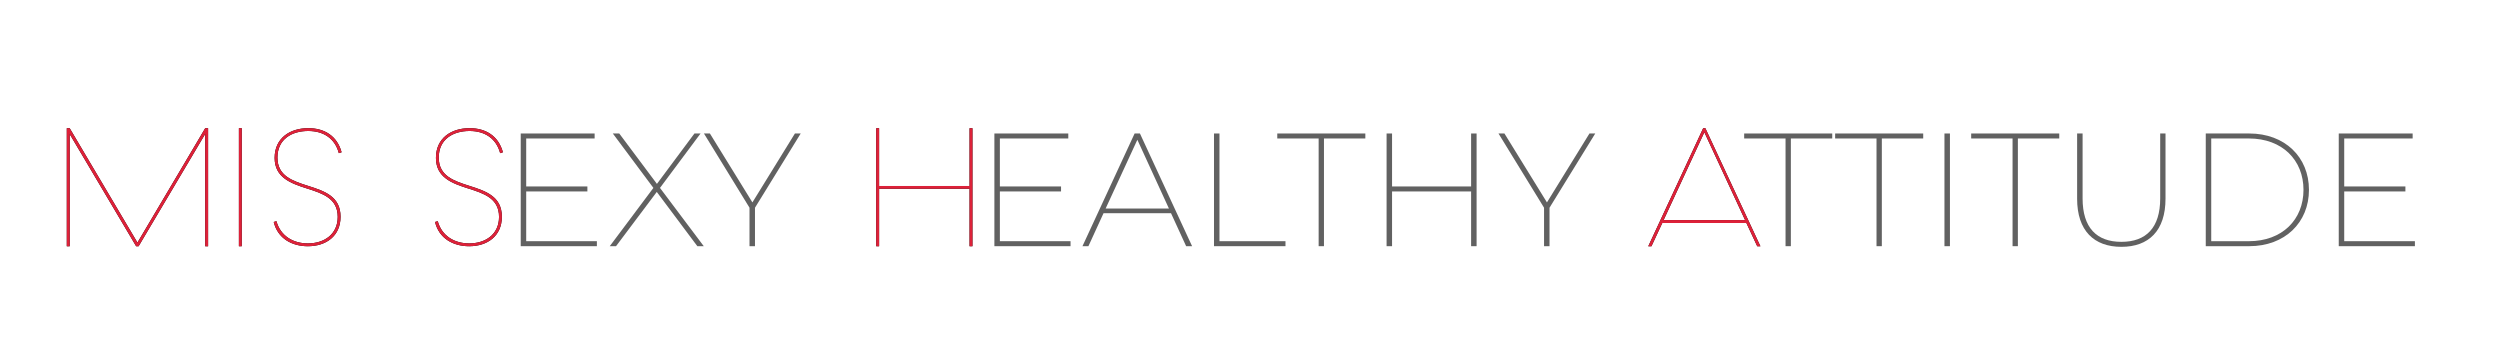 <?xml version="1.0" encoding="UTF-8"?> <svg xmlns="http://www.w3.org/2000/svg" xmlns:xlink="http://www.w3.org/1999/xlink" id="ecNXhfGy2dW1" viewBox="0 0 3774.07 526.71" shape-rendering="geometricPrecision" text-rendering="geometricPrecision"> <style><![CDATA[ #ecNXhfGy2dW3_to {animation: ecNXhfGy2dW3_to__to 3000ms linear 1 normal forwards}@keyframes ecNXhfGy2dW3_to__to { 0% {transform: translate(-258.803px,-292.114px)} 59.667% {transform: translate(-258.803px,-292.114px)} 93% {transform: translate(1583.445px,-292.114px)} 100% {transform: translate(1583.445px,-292.114px)}} #ecNXhfGy2dW5_to {animation: ecNXhfGy2dW5_to__to 3000ms linear 1 normal forwards}@keyframes ecNXhfGy2dW5_to__to { 0% {transform: translate(-378.674px,125.59px)} 60% {transform: translate(-378.674px,125.59px)} 93.333% {transform: translate(1441.18px,125.59px)} 100% {transform: translate(1441.18px,125.59px)}} #ecNXhfGy2dW6_to {animation: ecNXhfGy2dW6_to__to 3000ms linear 1 normal forwards}@keyframes ecNXhfGy2dW6_to__to { 0% {transform: translate(1294.429px,125.59px)} 60.333% {transform: translate(1294.429px,125.59px)} 93.333% {transform: translate(2278.215px,125.59px)} 100% {transform: translate(2278.215px,125.59px)}} #ecNXhfGy2dW7_to {animation: ecNXhfGy2dW7_to__to 3000ms linear 1 normal forwards}@keyframes ecNXhfGy2dW7_to__to { 0% {transform: translate(2952.913px,125.59px)} 60.333% {transform: translate(2952.913px,125.59px)} 93.333% {transform: translate(2561.635px,125.59px)} 100% {transform: translate(2561.635px,125.59px)}} #ecNXhfGy2dW8_to {animation: ecNXhfGy2dW8_to__to 3000ms linear 1 normal forwards}@keyframes ecNXhfGy2dW8_to__to { 0% {transform: translate(-16.758px,125.54px)} 59.667% {transform: translate(-16.758px,125.54px)} 93% {transform: translate(1830.745px,125.54px)} 100% {transform: translate(1830.745px,125.54px)}} #ecNXhfGy2dW9_to {animation: ecNXhfGy2dW9_to__to 3000ms linear 1 normal forwards}@keyframes ecNXhfGy2dW9_to__to { 0% {transform: translate(326.23px,125.54px)} 59.667% {transform: translate(326.23px,125.54px)} 93% {transform: translate(2030.425px,125.54px)} 100% {transform: translate(2030.425px,125.54px)}} #ecNXhfGy2dW10 {animation: ecNXhfGy2dW10_c_o 3000ms linear 1 normal forwards}@keyframes ecNXhfGy2dW10_c_o { 0% {opacity: 1} 26.667% {opacity: 1} 60% {opacity: 0} 100% {opacity: 0}} #ecNXhfGy2dW11_to {animation: ecNXhfGy2dW11_to__to 3000ms linear 1 normal forwards}@keyframes ecNXhfGy2dW11_to__to { 0% {transform: translate(-258.803px,-292.114px)} 60% {transform: translate(-258.803px,-292.114px)} 93.333% {transform: translate(1583.445px,-292.114px)} 100% {transform: translate(1583.445px,-292.114px)}} #ecNXhfGy2dW13_to {animation: ecNXhfGy2dW13_to__to 3000ms linear 1 normal forwards}@keyframes ecNXhfGy2dW13_to__to { 0% {transform: translate(-378.674px,125.59px)} 60% {transform: translate(-378.674px,125.59px)} 93.333% {transform: translate(1441.18px,125.59px)} 100% {transform: translate(1441.18px,125.59px)}} #ecNXhfGy2dW14_to {animation: ecNXhfGy2dW14_to__to 3000ms linear 1 normal forwards}@keyframes ecNXhfGy2dW14_to__to { 0% {transform: translate(1294.429px,125.59px)} 60.333% {transform: translate(1294.429px,125.59px)} 93.333% {transform: translate(2278.215px,125.59px)} 100% {transform: translate(2278.215px,125.59px)}} #ecNXhfGy2dW15_to {animation: ecNXhfGy2dW15_to__to 3000ms linear 1 normal forwards}@keyframes ecNXhfGy2dW15_to__to { 0% {transform: translate(2952.913px,125.59px)} 60% {transform: translate(2952.913px,125.59px)} 93% {transform: translate(2561.635px,125.59px)} 100% {transform: translate(2561.635px,125.59px)}} #ecNXhfGy2dW16_to {animation: ecNXhfGy2dW16_to__to 3000ms linear 1 normal forwards}@keyframes ecNXhfGy2dW16_to__to { 0% {transform: translate(-16.758px,125.54px)} 60% {transform: translate(-16.758px,125.54px)} 93.333% {transform: translate(1830.745px,125.54px)} 100% {transform: translate(1830.745px,125.54px)}} #ecNXhfGy2dW17_to {animation: ecNXhfGy2dW17_to__to 3000ms linear 1 normal forwards}@keyframes ecNXhfGy2dW17_to__to { 0% {transform: translate(326.23px,125.54px)} 60% {transform: translate(326.23px,125.54px)} 93.333% {transform: translate(2030.425px,125.54px)} 100% {transform: translate(2030.425px,125.54px)}} #ecNXhfGy2dW18 {animation: ecNXhfGy2dW18_c_o 3000ms linear 1 normal forwards}@keyframes ecNXhfGy2dW18_c_o { 0% {opacity: 1} 42% {opacity: 1} 72% {opacity: 0} 100% {opacity: 0}} ]]></style> <g transform="matrix(.71 0 0 0.71 546.536 490.001)"> <g id="ecNXhfGy2dW3_to" transform="translate(-258.803,-292.114)"> <rect width="6.04" height="251.09" rx="0" ry="0" transform="translate(-3.02,-125.545)"></rect> </g> <g transform="translate(-98.855-417.659)"> <g id="ecNXhfGy2dW5_to" transform="translate(-378.674,125.59)"> <polygon points="1441.18,243.37 1297.09,0.09 1290.95,0.09 1290.95,251.09 1297.09,251.09 1297.09,12.57 1438.41,251.09 1443.64,251.09 1585.27,12.24 1585.27,251.09 1591.41,251.09 1591.41,0.09 1585.27,0.09 1441.18,243.37" transform="translate(-1441.18,-125.59)"></polygon> </g> <g id="ecNXhfGy2dW6_to" transform="translate(1294.429,125.59)"> <polygon points="2374.38,122.98 2182.07,122.98 2182.07,0.09 2175.91,0.09 2175.91,251.09 2182.07,251.09 2182.07,128.82 2374.38,128.82 2374.38,251.09 2380.52,251.09 2380.52,0.09 2374.38,0.09 2374.38,122.98" transform="translate(-2278.215,-125.59)"></polygon> </g> <g id="ecNXhfGy2dW7_to" transform="translate(2952.913,125.59)"> <path d="M2563.79,0.09h-4.61l-116.74,251h6.75l23.04-49.46h178.8l23.04,49.46h6.76l-117.04-251ZM2475,195.48L2561.63,8.7l86.64,186.79h-173.27Z" transform="translate(-2561.635,-125.59)"></path> </g> <g id="ecNXhfGy2dW8_to" transform="translate(-16.758,125.54)"> <path d="M1832,6.04c31.77,0,56.53,15.26,65.06,47.15l5.84-1.96C1893.36,16.21,1866.19,0,1832.05,0c-39.26,0-71.57,21.43-71.57,63.23s34.51,54.2,68.53,65.01c33.05,10.49,65.64,20.84,65.64,60.45c0,37.52-29.24,56.35-63.44,56.35-31.13,0-58.1-15.6-66.86-47.24l-5.76,1.72c8.52,35.25,38.92,51.56,72.53,51.56c38.63,0,69.57-21.55,69.57-62.71c0-43.61-34.74-54.72-68.86-65.63-32.94-10.53-65.31-20.88-65.31-60.15s30.6-56.56,65.47-56.56" transform="translate(-1830.745,-125.54)"></path> </g> <g id="ecNXhfGy2dW9_to" transform="translate(326.23,125.54)"> <path d="M2031.67,6.04c31.77,0,56.53,15.26,65.06,47.15l5.85-1.96C2093.03,16.21,2065.87,0,2031.72,0c-39.26,0-71.56,21.43-71.56,63.23s34.51,54.2,68.53,65.01c33.06,10.49,65.64,20.84,65.64,60.45c0,37.52-29.24,56.35-63.44,56.35-31.13,0-58.1-15.6-66.86-47.24l-5.76,1.72c8.52,35.25,38.92,51.56,72.53,51.56c38.63,0,69.57-21.55,69.57-62.71c0-43.61-34.74-54.72-68.86-65.63-32.94-10.53-65.31-20.88-65.31-60.15s30.6-56.56,65.47-56.56" transform="translate(-2030.425,-125.54)"></path> </g> </g> </g> <g id="ecNXhfGy2dW10" transform="matrix(.71 0 0 0.71 546.536 490.001)"> <g id="ecNXhfGy2dW11_to" transform="translate(-258.803,-292.114)"> <rect width="6.04" height="251.09" rx="0" ry="0" transform="translate(-3.02,-125.545)" fill="#dd2139"></rect> </g> <g transform="translate(-98.855-417.659)"> <g id="ecNXhfGy2dW13_to" transform="translate(-378.674,125.59)"> <polygon points="1441.18,243.37 1297.09,0.09 1290.95,0.09 1290.95,251.09 1297.09,251.09 1297.09,12.57 1438.41,251.09 1443.64,251.09 1585.27,12.24 1585.27,251.09 1591.41,251.09 1591.41,0.09 1585.27,0.09 1441.18,243.37" transform="translate(-1441.18,-125.59)" fill="#dd2139"></polygon> </g> <g id="ecNXhfGy2dW14_to" transform="translate(1294.429,125.59)"> <polygon points="2374.38,122.98 2182.07,122.98 2182.07,0.09 2175.91,0.09 2175.91,251.09 2182.07,251.09 2182.07,128.82 2374.38,128.82 2374.38,251.09 2380.52,251.09 2380.52,0.09 2374.38,0.09 2374.38,122.98" transform="translate(-2278.215,-125.59)" fill="#dd2139"></polygon> </g> <g id="ecNXhfGy2dW15_to" transform="translate(2952.913,125.59)"> <path d="M2563.79,0.09h-4.61l-116.74,251h6.75l23.04-49.46h178.8l23.04,49.46h6.76l-117.04-251ZM2475,195.48L2561.63,8.7l86.64,186.79h-173.27Z" transform="translate(-2561.635,-125.59)" fill="#dd2139"></path> </g> <g id="ecNXhfGy2dW16_to" transform="translate(-16.758,125.54)"> <path d="M1832,6.04c31.77,0,56.53,15.26,65.06,47.15l5.84-1.96C1893.36,16.21,1866.19,0,1832.05,0c-39.26,0-71.57,21.43-71.57,63.23s34.51,54.2,68.53,65.01c33.05,10.49,65.64,20.84,65.64,60.45c0,37.52-29.24,56.35-63.44,56.35-31.13,0-58.1-15.6-66.86-47.24l-5.76,1.72c8.52,35.25,38.92,51.56,72.53,51.56c38.63,0,69.57-21.55,69.57-62.71c0-43.61-34.74-54.72-68.86-65.63-32.94-10.53-65.31-20.88-65.31-60.15s30.6-56.56,65.47-56.56" transform="translate(-1830.745,-125.54)" fill="#dd2139"></path> </g> <g id="ecNXhfGy2dW17_to" transform="translate(326.23,125.54)"> <path d="M2031.67,6.04c31.77,0,56.53,15.26,65.06,47.15l5.85-1.96C2093.03,16.21,2065.87,0,2031.72,0c-39.26,0-71.56,21.43-71.56,63.23s34.51,54.2,68.53,65.01c33.06,10.49,65.64,20.84,65.64,60.45c0,37.52-29.24,56.35-63.44,56.35-31.13,0-58.1-15.6-66.86-47.24l-5.76,1.72c8.52,35.25,38.92,51.56,72.53,51.56c38.63,0,69.57-21.55,69.57-62.71c0-43.61-34.74-54.72-68.86-65.63-32.94-10.53-65.31-20.88-65.31-60.15s30.6-56.56,65.47-56.56" transform="translate(-2030.425,-125.54)" fill="#dd2139"></path> </g> </g> </g> <g id="ecNXhfGy2dW18" transform="matrix(.932 0 0 0.932 128.167 19.467)"> <path d="M829.29,517.59v8.08h-123.35v-182.55h119.7v8.08h-110.83v77.71h99.1v8.08h-99.1v80.58h114.48Z" transform="translate(0-147.787)" fill="#616161"></path> <path d="M992.02,525.67L926.3,437.79l-65.98,87.88h-10.17l70.67-94.4-65.72-88.15h10.43l61.02,81.63l60.76-81.63h9.91L931.5,431.27l70.93,94.4h-10.43Z" transform="translate(0-147.787)" fill="#616161"></path> <path d="M1085.38,463.34v62.33h-8.87v-62.33l-73.8-120.22h9.65l68.85,111.62l68.85-111.62h9.39l-74.06,120.22Z" transform="translate(0-147.787)" fill="#616161"></path> <path d="M1596.52,517.59v8.08h-123.35v-182.55h119.7v8.08h-110.83v77.71h99.1v8.08h-99.1v80.58h114.48Z" transform="translate(0-147.787)" fill="#616161"></path> <path d="M1759.25,472.21h-109.27l-24.51,53.46h-9.65l84.49-182.55h8.61l84.49,182.55h-9.65l-24.51-53.46Zm-3.39-7.56l-51.11-111.36-51.37,111.36h102.49Z" transform="translate(0-147.787)" fill="#616161"></path> <path d="M1828.88,343.12h8.87v174.46h106.92v8.08h-115.79v-182.55Z" transform="translate(0-147.787)" fill="#616161"></path> <path d="M1998.39,351.2h-67.02v-8.08h142.65v8.08h-67.02v174.46h-8.61v-174.46Z" transform="translate(0-147.787)" fill="#616161"></path> <path d="M2254.22,343.12v182.55h-8.87v-88.67h-128.05v88.67h-8.87v-182.55h8.87v85.8h128.05v-85.8h8.87Z" transform="translate(0-147.787)" fill="#616161"></path> <path d="M2372.35,463.34v62.33h-8.87v-62.33l-73.8-120.22h9.65l68.85,111.62l68.85-111.62h9.39l-74.06,120.22Z" transform="translate(0-147.787)" fill="#616161"></path> <path d="M2754.66,351.2h-67.02v-8.08h142.65v8.08h-67.02v174.46h-8.61v-174.46Z" transform="translate(0-147.787)" fill="#616161"></path> <path d="M2902.01,351.2h-67.02v-8.08h142.65v8.08h-67.02v174.46h-8.61v-174.46Z" transform="translate(0-147.787)" fill="#616161"></path> <path d="M3012.06,343.12h8.87v182.55h-8.87v-182.55Z" transform="translate(0-147.787)" fill="#616161"></path> <path d="M3122.37,351.2h-67.02v-8.08h142.65v8.08h-67.02v174.46h-8.61v-174.46Z" transform="translate(0-147.787)" fill="#616161"></path> <path d="M3226.94,448.74v-105.62h8.87v105.36c0,47.2,22.69,70.15,62.85,70.15s62.85-22.95,62.85-70.15v-105.36h8.61v105.62c0,51.9-27.12,77.98-71.46,77.98s-71.72-26.08-71.72-77.98Z" transform="translate(0-147.787)" fill="#616161"></path> <path d="M3435.31,343.12h70.41c57.89,0,96.75,38.34,96.75,91.27s-38.86,91.27-96.75,91.27h-70.41v-182.55Zm69.89,174.46c53.98,0,88.41-34.94,88.41-83.19s-34.42-83.19-88.41-83.19h-61.02v166.38h61.02Z" transform="translate(0-147.787)" fill="#616161"></path> <path d="M3774.07,517.59v8.08h-123.35v-182.55h119.7v8.08h-110.83v77.71h99.1v8.08h-99.1v80.58h114.48Z" transform="translate(0-147.787)" fill="#616161"></path> </g> </svg> 